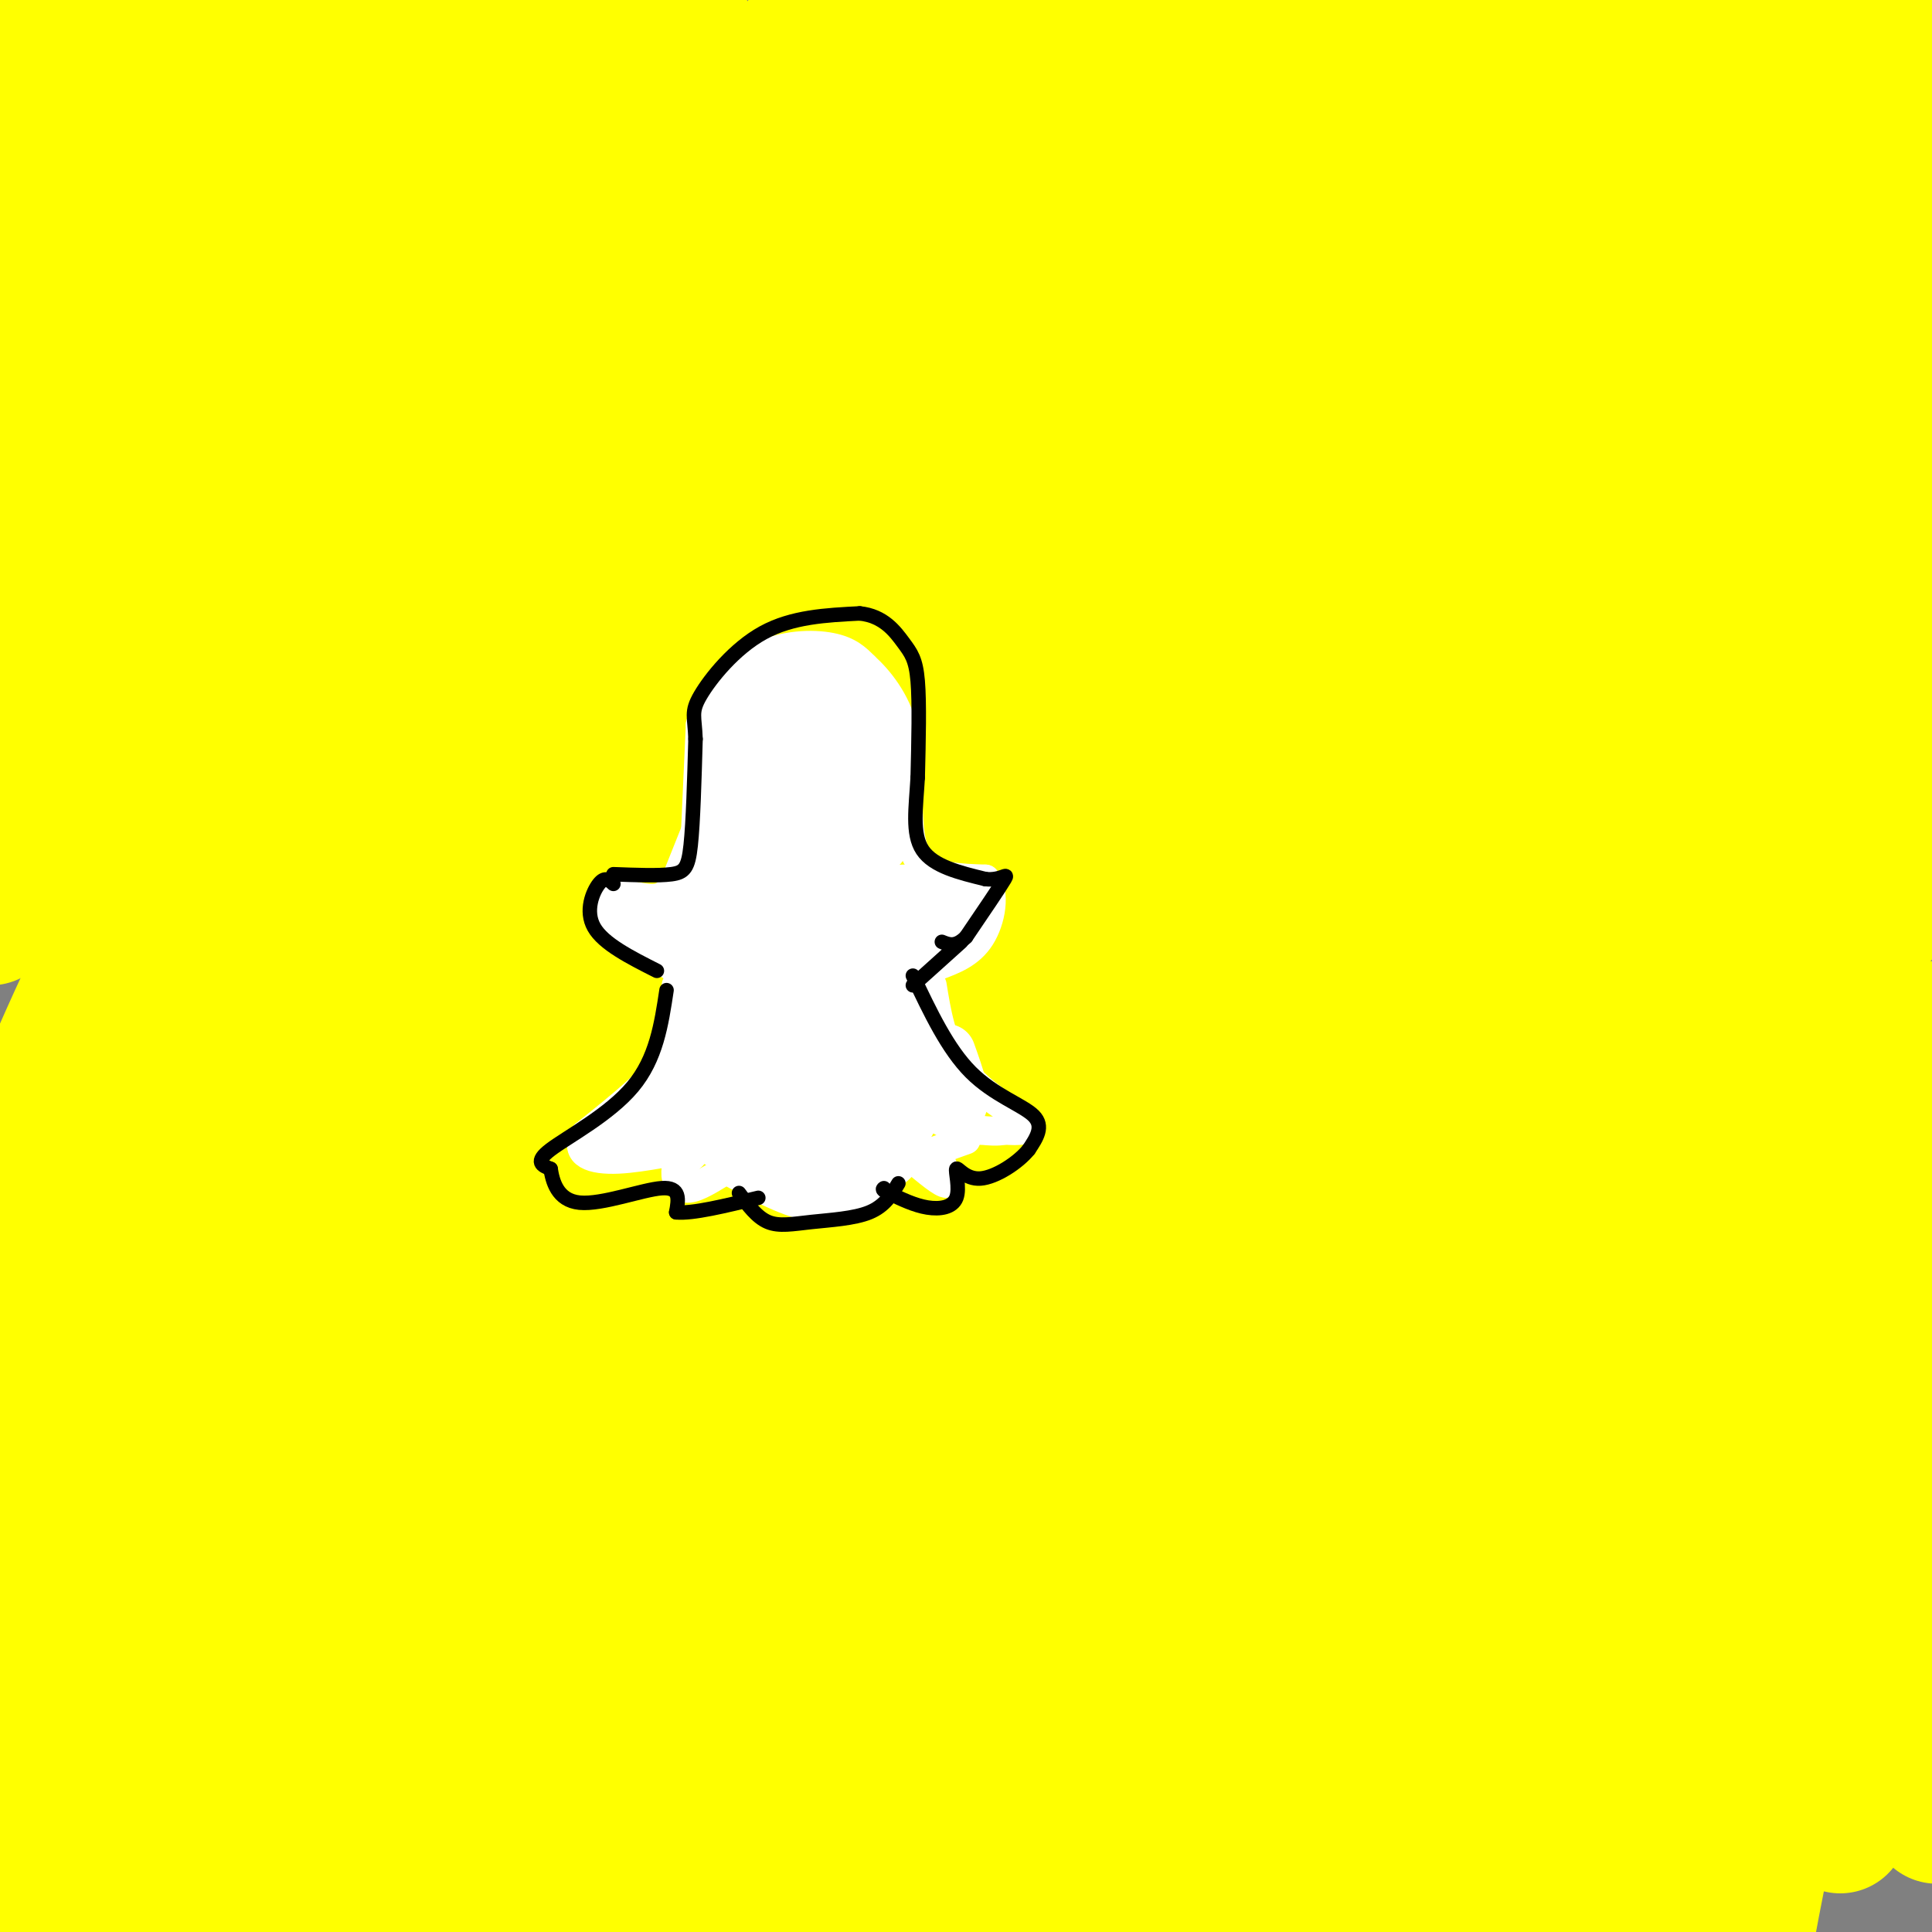 <svg viewBox='0 0 400 400' version='1.1' xmlns='http://www.w3.org/2000/svg' xmlns:xlink='http://www.w3.org/1999/xlink'><rect x="0" y="0" width="400" height="400" fill="#808080" stroke="none"/><g fill='none' stroke='#ffff00' stroke-width='28' stroke-linecap='round' stroke-linejoin='round'><path d='M29,11c-12.167,12.000 -24.333,24.000 -25,22c-0.667,-2.000 10.167,-18.000 21,-34'/><path d='M24,0c0.000,0.000 -25.000,26.000 -25,26'/><path d='M0,23c0.000,0.000 15.000,-24.000 15,-24'/><path d='M14,0c0.000,0.000 -15.000,17.000 -15,17'/><path d='M0,14c0.000,0.000 11.000,-16.000 11,-16'/><path d='M13,0c0.000,0.000 -14.000,41.000 -14,41'/><path d='M0,45c20.417,-24.583 40.833,-49.167 40,-45c-0.833,4.167 -22.917,37.083 -45,70'/><path d='M0,86c32.661,-42.923 65.321,-85.845 65,-85c-0.321,0.845 -33.625,45.458 -53,76c-19.375,30.542 -24.821,47.012 -12,31c12.821,-16.012 43.911,-64.506 75,-113'/><path d='M72,3c-12.917,16.833 -25.833,33.667 -38,53c-12.167,19.333 -23.583,41.167 -35,63'/><path d='M3,128c30.250,-42.167 60.500,-84.333 77,-106c16.500,-21.667 19.250,-22.833 22,-24'/><path d='M99,2c-13.333,15.250 -26.667,30.500 -44,57c-17.333,26.500 -38.667,64.250 -60,102'/><path d='M0,166c25.583,-38.833 51.167,-77.667 72,-106c20.833,-28.333 36.917,-46.167 53,-64'/><path d='M120,3c-21.833,26.917 -43.667,53.833 -64,85c-20.333,31.167 -39.167,66.583 -58,102'/><path d='M5,187c18.167,-31.000 36.333,-62.000 59,-94c22.667,-32.000 49.833,-65.000 77,-98'/><path d='M142,6c-15.363,20.143 -30.726,40.286 -45,61c-14.274,20.714 -27.458,42.000 -41,66c-13.542,24.000 -27.440,50.714 -37,71c-9.560,20.286 -14.780,34.143 -20,48'/><path d='M0,272c27.000,-48.689 54.000,-97.378 76,-134c22.000,-36.622 39.000,-61.178 55,-83c16.000,-21.822 31.000,-40.911 46,-60'/><path d='M172,1c-22.857,28.935 -45.714,57.869 -62,80c-16.286,22.131 -26.000,37.458 -43,69c-17.000,31.542 -41.286,79.298 -54,107c-12.714,27.702 -13.857,35.351 -15,43'/><path d='M1,303c42.000,-73.178 84.000,-146.356 114,-193c30.000,-46.644 48.000,-66.756 61,-81c13.000,-14.244 21.000,-22.622 29,-31'/><path d='M203,0c-15.607,19.238 -31.214,38.476 -49,61c-17.786,22.524 -37.750,48.333 -61,87c-23.250,38.667 -49.786,90.190 -66,126c-16.214,35.810 -22.107,55.905 -28,76'/><path d='M0,350c21.083,-41.923 42.167,-83.845 65,-125c22.833,-41.155 47.417,-81.542 62,-105c14.583,-23.458 19.167,-29.988 34,-48c14.833,-18.012 39.917,-47.506 65,-77'/><path d='M219,5c-26.701,32.207 -53.402,64.415 -75,94c-21.598,29.585 -38.094,56.548 -51,79c-12.906,22.452 -22.222,40.391 -34,64c-11.778,23.609 -26.019,52.886 -34,74c-7.981,21.114 -9.701,34.064 -14,48c-4.299,13.936 -11.177,28.859 5,-1c16.177,-29.859 55.410,-104.499 82,-151c26.590,-46.501 40.537,-64.864 52,-81c11.463,-16.136 20.441,-30.044 42,-55c21.559,-24.956 55.700,-60.961 47,-47c-8.700,13.961 -60.239,77.886 -86,111c-25.761,33.114 -25.743,35.415 -39,59c-13.257,23.585 -39.788,68.453 -59,107c-19.212,38.547 -31.106,70.774 -43,103'/><path d='M20,404c9.470,-20.451 18.941,-40.902 35,-72c16.059,-31.098 38.707,-72.842 61,-110c22.293,-37.158 44.229,-69.728 66,-98c21.771,-28.272 43.375,-52.244 42,-53c-1.375,-0.756 -25.729,21.705 -52,52c-26.271,30.295 -54.457,68.426 -75,98c-20.543,29.574 -33.441,50.593 -49,81c-15.559,30.407 -33.780,70.204 -52,110'/><path d='M5,397c14.470,-31.101 28.940,-62.202 51,-102c22.060,-39.798 51.708,-88.292 75,-124c23.292,-35.708 40.226,-58.631 64,-86c23.774,-27.369 54.387,-59.185 85,-91'/><path d='M277,4c-32.888,35.864 -65.777,71.729 -90,102c-24.223,30.271 -39.781,54.949 -57,85c-17.219,30.051 -36.097,65.475 -49,92c-12.903,26.525 -19.829,44.150 -26,63c-6.171,18.850 -11.585,38.925 -17,59'/><path d='M49,404c20.887,-45.911 41.774,-91.821 65,-135c23.226,-43.179 48.792,-83.625 67,-111c18.208,-27.375 29.060,-41.679 51,-67c21.940,-25.321 54.970,-61.661 88,-98'/><path d='M299,0c-33.497,29.917 -66.995,59.833 -89,81c-22.005,21.167 -32.518,33.583 -49,56c-16.482,22.417 -38.933,54.833 -42,57c-3.067,2.167 13.251,-25.917 25,-46c11.749,-20.083 18.928,-32.167 38,-57c19.072,-24.833 50.036,-62.417 81,-100'/><path d='M243,0c-15.762,15.381 -31.524,30.762 -55,60c-23.476,29.238 -54.667,72.333 -50,68c4.667,-4.333 45.190,-56.095 71,-86c25.810,-29.905 36.905,-37.952 48,-46'/><path d='M269,3c-17.491,21.511 -34.982,43.023 -52,67c-17.018,23.977 -33.564,50.420 -46,71c-12.436,20.580 -20.763,35.297 -29,53c-8.237,17.703 -16.383,38.393 -19,47c-2.617,8.607 0.296,5.132 0,8c-0.296,2.868 -3.801,12.078 16,-14c19.801,-26.078 62.908,-87.444 95,-128c32.092,-40.556 53.169,-60.302 69,-75c15.831,-14.698 26.415,-24.349 37,-34'/><path d='M336,8c-12.060,11.511 -24.121,23.023 -42,43c-17.879,19.977 -41.578,48.420 -60,72c-18.422,23.580 -31.569,42.296 -52,77c-20.431,34.704 -48.146,85.395 -34,68c14.146,-17.395 70.155,-102.876 98,-144c27.845,-41.124 27.527,-37.893 43,-52c15.473,-14.107 46.736,-45.554 78,-77'/><path d='M364,4c-25.272,27.312 -50.544,54.624 -66,72c-15.456,17.376 -21.094,24.816 -39,51c-17.906,26.184 -48.078,71.111 -39,61c9.078,-10.111 57.406,-75.261 83,-108c25.594,-32.739 28.456,-33.068 42,-44c13.544,-10.932 37.772,-32.466 62,-54'/><path d='M390,4c-20.348,19.609 -40.695,39.219 -67,72c-26.305,32.781 -58.566,78.735 -55,76c3.566,-2.735 42.960,-54.159 68,-84c25.040,-29.841 35.726,-38.097 46,-46c10.274,-7.903 20.137,-15.451 30,-23'/><path d='M399,21c-10.387,8.417 -20.774,16.833 -48,51c-27.226,34.167 -71.292,94.083 -74,97c-2.708,2.917 35.940,-51.167 64,-85c28.060,-33.833 45.530,-47.417 63,-61'/><path d='M403,45c-9.589,9.086 -19.177,18.172 -42,49c-22.823,30.828 -58.880,83.397 -60,87c-1.120,3.603 32.699,-41.761 52,-65c19.301,-23.239 24.086,-24.354 31,-28c6.914,-3.646 15.957,-9.823 25,-16'/><path d='M403,90c-31.333,42.867 -62.667,85.733 -66,91c-3.333,5.267 21.333,-27.067 39,-47c17.667,-19.933 28.333,-27.467 39,-35'/><path d='M401,127c-34.978,49.600 -69.956,99.200 -73,103c-3.044,3.800 25.844,-38.200 46,-63c20.156,-24.800 31.578,-32.400 43,-40'/><path d='M399,166c-28.956,40.689 -57.911,81.378 -59,84c-1.089,2.622 25.689,-32.822 41,-51c15.311,-18.178 19.156,-19.089 23,-20'/><path d='M400,213c-24.667,43.917 -49.333,87.833 -47,95c2.333,7.167 31.667,-22.417 61,-52'/><path d='M402,315c-13.000,25.333 -26.000,50.667 -25,52c1.000,1.333 16.000,-21.333 31,-44'/><path d='M404,289c-6.022,8.689 -12.044,17.378 -18,30c-5.956,12.622 -11.844,29.178 -16,44c-4.156,14.822 -6.578,27.911 -9,41'/><path d='M361,402c0.333,-13.400 0.667,-26.800 2,-42c1.333,-15.200 3.667,-32.200 11,-56c7.333,-23.800 19.667,-54.400 32,-85'/><path d='M400,255c-6.833,28.583 -13.667,57.167 -17,77c-3.333,19.833 -3.167,30.917 -3,42'/><path d='M387,370c0.500,-15.667 1.000,-31.333 4,-46c3.000,-14.667 8.500,-28.333 14,-42'/><path d='M403,330c0.000,0.000 -2.000,46.000 -2,46'/><path d='M398,362c-1.000,-11.417 -2.000,-22.833 -1,-35c1.000,-12.167 4.000,-25.083 7,-38'/><path d='M404,289c-2.583,4.583 -5.167,9.167 -9,24c-3.833,14.833 -8.917,39.917 -14,65'/><path d='M359,403c-3.371,-8.578 -6.741,-17.157 -9,-29c-2.259,-11.843 -3.405,-26.952 -4,-38c-0.595,-11.048 -0.637,-18.035 4,-40c4.637,-21.965 13.954,-58.908 15,-65c1.046,-6.092 -6.180,18.668 -11,37c-4.820,18.332 -7.234,30.238 -9,52c-1.766,21.762 -2.883,53.381 -4,85'/><path d='M339,400c-1.514,-14.305 -3.028,-28.610 -5,-41c-1.972,-12.390 -4.401,-22.864 2,-53c6.401,-30.136 21.633,-79.933 22,-81c0.367,-1.067 -14.132,46.597 -21,73c-6.868,26.403 -6.105,31.544 -6,47c0.105,15.456 -0.447,41.228 -1,67'/><path d='M327,404c-1.940,-20.342 -3.879,-40.684 -6,-56c-2.121,-15.316 -4.422,-25.607 2,-57c6.422,-31.393 21.567,-83.889 23,-94c1.433,-10.111 -10.845,22.162 -19,45c-8.155,22.838 -12.187,36.239 -15,63c-2.813,26.761 -4.406,66.880 -6,107'/><path d='M305,398c-1.939,-22.282 -3.878,-44.564 -4,-63c-0.122,-18.436 1.574,-33.027 4,-49c2.426,-15.973 5.581,-33.330 14,-57c8.419,-23.670 22.102,-53.654 21,-49c-1.102,4.654 -16.989,43.945 -25,66c-8.011,22.055 -8.146,26.873 -11,51c-2.854,24.127 -8.427,67.564 -14,111'/><path d='M286,399c-2.608,-21.167 -5.217,-42.334 -6,-56c-0.783,-13.666 0.259,-19.832 2,-32c1.741,-12.168 4.183,-30.338 15,-60c10.817,-29.662 30.011,-70.817 30,-72c-0.011,-1.183 -19.227,37.605 -33,88c-13.773,50.395 -22.104,112.397 -26,133c-3.896,20.603 -3.357,-0.194 -4,-13c-0.643,-12.806 -2.467,-17.621 -1,-34c1.467,-16.379 6.225,-44.322 8,-60c1.775,-15.678 0.567,-19.090 11,-44c10.433,-24.910 32.508,-71.316 32,-68c-0.508,3.316 -23.598,56.354 -38,106c-14.402,49.646 -20.115,95.899 -23,107c-2.885,11.101 -2.943,-12.949 -3,-37'/><path d='M250,357c0.590,-17.367 3.565,-42.284 4,-55c0.435,-12.716 -1.671,-13.231 10,-42c11.671,-28.769 37.118,-85.794 37,-84c-0.118,1.794 -25.801,62.406 -38,95c-12.199,32.594 -10.914,37.170 -13,56c-2.086,18.830 -7.543,51.915 -13,85'/><path d='M233,398c-0.842,-16.473 -1.684,-32.946 -1,-49c0.684,-16.054 2.893,-31.691 6,-48c3.107,-16.309 7.113,-33.292 19,-61c11.887,-27.708 31.654,-66.141 31,-64c-0.654,2.141 -21.730,44.854 -37,97c-15.270,52.146 -24.733,113.723 -29,122c-4.267,8.277 -3.338,-36.746 -1,-64c2.338,-27.254 6.085,-36.740 8,-46c1.915,-9.260 2.000,-18.293 13,-44c11.000,-25.707 32.917,-68.087 35,-71c2.083,-2.913 -15.669,33.642 -27,58c-11.331,24.358 -16.243,36.519 -23,67c-6.757,30.481 -15.359,79.280 -19,92c-3.641,12.720 -2.320,-10.640 -1,-34'/><path d='M207,353c0.047,-11.267 0.665,-22.436 5,-41c4.335,-18.564 12.388,-44.523 17,-60c4.612,-15.477 5.782,-20.470 16,-40c10.218,-19.530 29.485,-53.596 28,-51c-1.485,2.596 -23.721,41.855 -35,61c-11.279,19.145 -11.602,18.176 -20,50c-8.398,31.824 -24.872,96.442 -32,120c-7.128,23.558 -4.912,6.058 -4,-5c0.912,-11.058 0.519,-15.673 1,-24c0.481,-8.327 1.837,-20.367 6,-39c4.163,-18.633 11.132,-43.860 15,-58c3.868,-14.140 4.635,-17.192 16,-39c11.365,-21.808 33.329,-62.371 31,-57c-2.329,5.371 -28.951,56.678 -47,104c-18.049,47.322 -27.524,90.661 -37,134'/><path d='M165,401c-0.114,-8.304 -0.228,-16.608 2,-35c2.228,-18.392 6.799,-46.873 13,-71c6.201,-24.127 14.033,-43.900 24,-64c9.967,-20.100 22.068,-40.527 18,-31c-4.068,9.527 -24.305,49.008 -40,88c-15.695,38.992 -26.847,77.496 -38,116'/><path d='M140,400c-0.157,-10.967 -0.314,-21.935 2,-38c2.314,-16.065 7.100,-37.228 12,-55c4.900,-17.772 9.915,-32.151 19,-51c9.085,-18.849 22.240,-42.166 20,-36c-2.240,6.166 -19.875,41.815 -34,79c-14.125,37.185 -24.740,75.906 -29,91c-4.260,15.094 -2.164,6.559 -2,2c0.164,-4.559 -1.603,-5.144 -2,-7c-0.397,-1.856 0.574,-4.984 1,-14c0.426,-9.016 0.305,-23.921 10,-57c9.695,-33.079 29.206,-84.330 24,-66c-5.206,18.330 -35.127,106.243 -48,143c-12.873,36.757 -8.697,22.358 -7,7c1.697,-15.358 0.913,-31.674 5,-53c4.087,-21.326 13.043,-47.663 22,-74'/><path d='M133,271c6.444,-19.333 11.556,-30.667 4,-7c-7.556,23.667 -27.778,82.333 -48,141'/><path d='M85,395c3.345,-21.970 6.690,-43.940 9,-57c2.310,-13.060 3.583,-17.208 9,-31c5.417,-13.792 14.976,-37.226 11,-22c-3.976,15.226 -21.488,69.113 -39,123'/><path d='M72,401c1.038,-14.376 2.076,-28.751 9,-53c6.924,-24.249 19.734,-58.371 15,-42c-4.734,16.371 -27.011,83.233 -33,93c-5.989,9.767 4.311,-37.563 9,-59c4.689,-21.437 3.768,-16.982 2,-2c-1.768,14.982 -4.384,40.491 -7,66'/><path d='M112,404c-2.155,-7.257 -4.309,-14.514 47,-12c51.309,2.514 156.083,14.797 148,8c-8.083,-6.797 -129.022,-32.676 -184,-47c-54.978,-14.324 -43.994,-17.093 -45,-23c-1.006,-5.907 -14.003,-14.954 -27,-24'/></g>
<g fill='none' stroke='#ffffff' stroke-width='6' stroke-linecap='round' stroke-linejoin='round'><path d='M144,172c0.000,0.000 1.000,-22.000 1,-22'/><path d='M145,150c2.060,-6.405 6.708,-11.417 12,-14c5.292,-2.583 11.226,-2.738 15,-2c3.774,0.738 5.387,2.369 7,4'/><path d='M179,138c2.867,2.578 6.533,7.022 8,13c1.467,5.978 0.733,13.489 0,21'/><path d='M187,172c0.133,0.289 0.467,-9.489 0,-13c-0.467,-3.511 -1.733,-0.756 -3,2'/><path d='M144,172c0.000,0.000 -4.000,10.000 -4,10'/><path d='M140,182c-1.238,2.571 -2.333,4.000 -5,4c-2.667,0.000 -6.905,-1.429 -9,-1c-2.095,0.429 -2.048,2.714 -2,5'/><path d='M124,190c2.167,2.500 8.583,6.250 15,10'/><path d='M139,200c2.500,1.667 1.250,0.833 0,0'/><path d='M188,166c0.167,5.167 0.333,10.333 3,13c2.667,2.667 7.833,2.833 13,3'/><path d='M204,182c2.200,2.867 1.200,8.533 -1,12c-2.200,3.467 -5.600,4.733 -9,6'/><path d='M194,200c-2.667,1.000 -4.833,0.500 -7,0'/><path d='M140,204c0.000,0.000 -1.000,14.000 -1,14'/><path d='M139,218c-3.167,5.167 -10.583,11.083 -18,17'/><path d='M121,235c-2.131,3.929 1.542,5.250 7,5c5.458,-0.250 12.702,-2.071 15,-2c2.298,0.071 -0.351,2.036 -3,4'/><path d='M140,242c-0.333,1.644 0.333,3.756 2,4c1.667,0.244 4.333,-1.378 7,-3'/><path d='M193,204c0.917,5.667 1.833,11.333 5,16c3.167,4.667 8.583,8.333 14,12'/><path d='M212,232c1.667,2.333 -1.167,2.167 -4,2'/><path d='M208,234c-1.500,0.333 -3.250,0.167 -5,0'/><path d='M203,234c-1.167,0.000 -1.583,0.000 -2,0'/><path d='M150,242c6.833,3.750 13.667,7.500 19,8c5.333,0.500 9.167,-2.250 13,-5'/><path d='M182,245c3.333,-1.833 5.167,-3.917 7,-6'/><path d='M200,236c-6.083,2.167 -12.167,4.333 -14,5c-1.833,0.667 0.583,-0.167 3,-1'/><path d='M189,240c3.083,2.583 6.167,5.167 7,5c0.833,-0.167 -0.583,-3.083 -2,-6'/></g>
<g fill='none' stroke='#ffffff' stroke-width='12' stroke-linecap='round' stroke-linejoin='round'><path d='M163,157c0.661,-3.173 1.321,-6.345 0,-3c-1.321,3.345 -4.625,13.208 -6,20c-1.375,6.792 -0.821,10.512 0,12c0.821,1.488 1.911,0.744 3,0'/><path d='M161,153c-2.833,3.667 -5.667,7.333 -6,12c-0.333,4.667 1.833,10.333 4,16'/><path d='M154,174c-0.690,5.887 -1.381,11.774 -1,6c0.381,-5.774 1.833,-23.208 3,-31c1.167,-7.792 2.048,-5.940 4,-5c1.952,0.940 4.976,0.970 8,1'/><path d='M156,156c0.911,-4.845 1.821,-9.690 4,-12c2.179,-2.310 5.625,-2.083 9,1c3.375,3.083 6.679,9.024 8,13c1.321,3.976 0.661,5.988 0,8'/><path d='M171,149c-1.063,-1.647 -2.127,-3.295 -1,-3c1.127,0.295 4.444,2.532 7,9c2.556,6.468 4.351,17.167 2,14c-2.351,-3.167 -8.847,-20.199 -9,-24c-0.153,-3.801 6.036,5.631 9,12c2.964,6.369 2.704,9.677 1,7c-1.704,-2.677 -4.852,-11.338 -8,-20'/><path d='M172,144c-2.210,-4.021 -3.736,-4.075 -6,-2c-2.264,2.075 -5.267,6.278 -3,5c2.267,-1.278 9.803,-8.036 14,-2c4.197,6.036 5.056,24.868 5,29c-0.056,4.132 -1.028,-6.434 -2,-17'/><path d='M180,157c-1.261,-5.132 -3.412,-9.463 -6,-12c-2.588,-2.537 -5.611,-3.279 -11,2c-5.389,5.279 -13.142,16.580 -15,24c-1.858,7.420 2.180,10.961 4,13c1.820,2.039 1.423,2.578 3,1c1.577,-1.578 5.129,-5.273 6,-14c0.871,-8.727 -0.938,-22.487 -4,-23c-3.062,-0.513 -7.379,12.222 -9,20c-1.621,7.778 -0.548,10.600 1,13c1.548,2.400 3.571,4.377 6,1c2.429,-3.377 5.266,-12.108 6,-19c0.734,-6.892 -0.633,-11.946 -2,-17'/><path d='M159,146c-1.534,-0.709 -4.370,6.019 -5,15c-0.630,8.981 0.947,20.215 3,25c2.053,4.785 4.581,3.120 7,2c2.419,-1.120 4.728,-1.695 6,-9c1.272,-7.305 1.509,-21.341 0,-25c-1.509,-3.659 -4.762,3.060 -5,11c-0.238,7.940 2.539,17.103 4,21c1.461,3.897 1.605,2.528 3,1c1.395,-1.528 4.042,-3.216 5,-9c0.958,-5.784 0.226,-15.664 -1,-19c-1.226,-3.336 -2.945,-0.129 -3,6c-0.055,6.129 1.556,15.180 3,16c1.444,0.820 2.722,-6.590 4,-14'/><path d='M180,167c0.067,-4.023 -1.766,-7.082 -3,-6c-1.234,1.082 -1.870,6.304 -2,10c-0.130,3.696 0.247,5.867 1,7c0.753,1.133 1.884,1.229 3,0c1.116,-1.229 2.217,-3.782 2,-7c-0.217,-3.218 -1.753,-7.100 -3,-5c-1.247,2.100 -2.204,10.181 -2,13c0.204,2.819 1.570,0.374 2,-3c0.430,-3.374 -0.077,-7.678 -1,-6c-0.923,1.678 -2.264,9.336 -3,11c-0.736,1.664 -0.868,-2.668 -1,-7'/><path d='M173,174c-0.119,1.655 0.083,9.292 1,13c0.917,3.708 2.548,3.488 3,1c0.452,-2.488 -0.274,-7.244 -1,-12'/><path d='M143,191c0.000,0.000 5.000,1.000 5,1'/><path d='M142,191c0.000,0.000 4.000,3.000 4,3'/><path d='M136,191c0.000,0.000 4.000,2.000 4,2'/><path d='M133,191c0.000,0.000 5.000,2.000 5,2'/><path d='M130,190c0.000,0.000 6.000,1.000 6,1'/><path d='M148,193c5.067,0.111 10.133,0.222 13,-1c2.867,-1.222 3.533,-3.778 3,-5c-0.533,-1.222 -2.267,-1.111 -4,-1'/><path d='M148,185c-1.183,0.164 -2.367,0.327 -2,2c0.367,1.673 2.283,4.854 4,4c1.717,-0.854 3.233,-5.743 3,-8c-0.233,-2.257 -2.217,-1.883 -4,-1c-1.783,0.883 -3.365,2.276 -3,5c0.365,2.724 2.676,6.778 7,7c4.324,0.222 10.662,-3.389 17,-7'/><path d='M161,192c-0.417,1.833 -0.833,3.667 2,3c2.833,-0.667 8.917,-3.833 15,-7'/><path d='M178,192c0.000,0.000 13.000,2.000 13,2'/><path d='M182,185c4.689,3.000 9.378,6.000 12,7c2.622,1.000 3.178,0.000 3,-1c-0.178,-1.000 -1.089,-2.000 -2,-3'/><path d='M187,185c0.000,0.000 9.000,2.000 9,2'/><path d='M191,185c0.000,0.000 9.000,0.000 9,0'/><path d='M195,192c0.000,0.000 -14.000,8.000 -14,8'/><path d='M182,199c0.000,0.000 12.000,29.000 12,29'/><path d='M182,201c1.378,7.311 2.756,14.622 6,20c3.244,5.378 8.356,8.822 10,8c1.644,-0.822 -0.178,-5.911 -2,-11'/><path d='M189,210c2.760,8.311 5.520,16.622 7,19c1.480,2.378 1.681,-1.178 -1,-7c-2.681,-5.822 -8.243,-13.909 -11,-14c-2.757,-0.091 -2.709,7.815 -2,12c0.709,4.185 2.078,4.649 3,6c0.922,1.351 1.395,3.588 2,2c0.605,-1.588 1.341,-7.000 -1,-14c-2.341,-7.000 -7.760,-15.588 -11,-15c-3.240,0.588 -4.301,10.354 -4,18c0.301,7.646 1.966,13.174 4,13c2.034,-0.174 4.438,-6.050 5,-12c0.562,-5.950 -0.719,-11.975 -2,-18'/><path d='M178,200c-1.171,-3.633 -3.098,-3.717 -4,-4c-0.902,-0.283 -0.779,-0.767 -2,2c-1.221,2.767 -3.785,8.785 -5,15c-1.215,6.215 -1.081,12.628 0,16c1.081,3.372 3.107,3.703 5,2c1.893,-1.703 3.652,-5.441 4,-13c0.348,-7.559 -0.716,-18.941 -4,-19c-3.284,-0.059 -8.789,11.203 -11,18c-2.211,6.797 -1.126,9.127 0,11c1.126,1.873 2.295,3.289 4,0c1.705,-3.289 3.946,-11.283 5,-16c1.054,-4.717 0.922,-6.157 0,-8c-0.922,-1.843 -2.634,-4.091 -5,-4c-2.366,0.091 -5.387,2.519 -8,8c-2.613,5.481 -4.819,14.014 -4,17c0.819,2.986 4.663,0.425 7,-4c2.337,-4.425 3.169,-10.712 4,-17'/><path d='M164,204c-0.009,-3.803 -2.032,-4.810 -5,-3c-2.968,1.810 -6.882,6.438 -9,10c-2.118,3.562 -2.439,6.057 -2,9c0.439,2.943 1.639,6.335 4,4c2.361,-2.335 5.884,-10.397 7,-15c1.116,-4.603 -0.175,-5.748 -2,-7c-1.825,-1.252 -4.183,-2.612 -6,-2c-1.817,0.612 -3.092,3.196 -3,7c0.092,3.804 1.552,8.829 3,9c1.448,0.171 2.883,-4.511 2,-10c-0.883,-5.489 -4.084,-11.786 -5,-8c-0.916,3.786 0.453,17.653 1,21c0.547,3.347 0.274,-3.827 0,-11'/><path d='M149,208c-0.466,-3.421 -1.630,-6.474 -3,-7c-1.370,-0.526 -2.946,1.474 -2,6c0.946,4.526 4.413,11.579 4,16c-0.413,4.421 -4.707,6.211 -9,8'/><path d='M132,234c0.000,0.000 10.000,-5.000 10,-5'/><path d='M128,234c9.580,-2.939 19.160,-5.879 23,-9c3.840,-3.121 1.939,-6.424 0,-7c-1.939,-0.576 -3.915,1.576 -3,5c0.915,3.424 4.720,8.119 5,8c0.280,-0.119 -2.966,-5.053 -5,-5c-2.034,0.053 -2.855,5.091 -1,8c1.855,2.909 6.387,3.688 9,3c2.613,-0.688 3.306,-2.844 4,-5'/><path d='M160,232c-2.514,-0.814 -10.798,-0.348 -12,-1c-1.202,-0.652 4.678,-2.422 6,-5c1.322,-2.578 -1.913,-5.963 -6,-7c-4.087,-1.037 -9.025,0.275 -8,3c1.025,2.725 8.012,6.862 15,11'/><path d='M155,233c5.222,3.933 10.778,8.267 13,9c2.222,0.733 1.111,-2.133 0,-5'/><path d='M161,241c1.917,1.750 3.833,3.500 6,3c2.167,-0.500 4.583,-3.250 7,-6'/><path d='M167,241c1.917,1.250 3.833,2.500 7,1c3.167,-1.500 7.583,-5.750 12,-10'/><path d='M179,240c0.667,1.333 1.333,2.667 3,1c1.667,-1.667 4.333,-6.333 7,-11'/></g>
<g fill='none' stroke='#000000' stroke-width='3' stroke-linecap='round' stroke-linejoin='round'><path d='M127,181c4.644,0.178 9.289,0.356 12,0c2.711,-0.356 3.489,-1.244 4,-6c0.511,-4.756 0.756,-13.378 1,-22'/><path d='M144,153c-0.155,-4.714 -1.042,-5.500 1,-9c2.042,-3.500 7.012,-9.714 13,-13c5.988,-3.286 12.994,-3.643 20,-4'/><path d='M178,127c4.952,0.500 7.333,3.750 9,6c1.667,2.250 2.619,3.500 3,8c0.381,4.500 0.190,12.250 0,20'/><path d='M190,161c-0.356,6.178 -1.244,11.622 1,15c2.244,3.378 7.622,4.689 13,6'/><path d='M204,182c3.267,0.400 4.933,-1.600 4,0c-0.933,1.600 -4.467,6.800 -8,12'/><path d='M200,194c-2.167,2.167 -3.583,1.583 -5,1'/><path d='M127,183c-0.867,-0.800 -1.733,-1.600 -3,0c-1.267,1.600 -2.933,5.600 -1,9c1.933,3.400 7.467,6.200 13,9'/><path d='M138,205c-1.067,7.089 -2.133,14.178 -7,20c-4.867,5.822 -13.533,10.378 -17,13c-3.467,2.622 -1.733,3.311 0,4'/><path d='M114,242c0.381,2.440 1.333,6.542 6,7c4.667,0.458 13.048,-2.726 17,-3c3.952,-0.274 3.476,2.363 3,5'/><path d='M140,251c3.333,0.333 10.167,-1.333 17,-3'/><path d='M153,247c1.839,2.512 3.679,5.024 6,6c2.321,0.976 5.125,0.417 9,0c3.875,-0.417 8.821,-0.690 12,-2c3.179,-1.310 4.589,-3.655 6,-6'/><path d='M189,202c3.600,7.600 7.200,15.200 12,20c4.800,4.800 10.800,6.800 13,9c2.200,2.200 0.600,4.600 -1,7'/><path d='M213,238c-2.097,2.650 -6.841,5.774 -10,6c-3.159,0.226 -4.733,-2.444 -5,-2c-0.267,0.444 0.774,4.004 0,6c-0.774,1.996 -3.364,2.427 -6,2c-2.636,-0.427 -5.318,-1.714 -8,-3'/><path d='M184,247c-1.500,-0.667 -1.250,-0.833 -1,-1'/><path d='M189,204c0.000,0.000 10.000,-9.000 10,-9'/></g>
</svg>